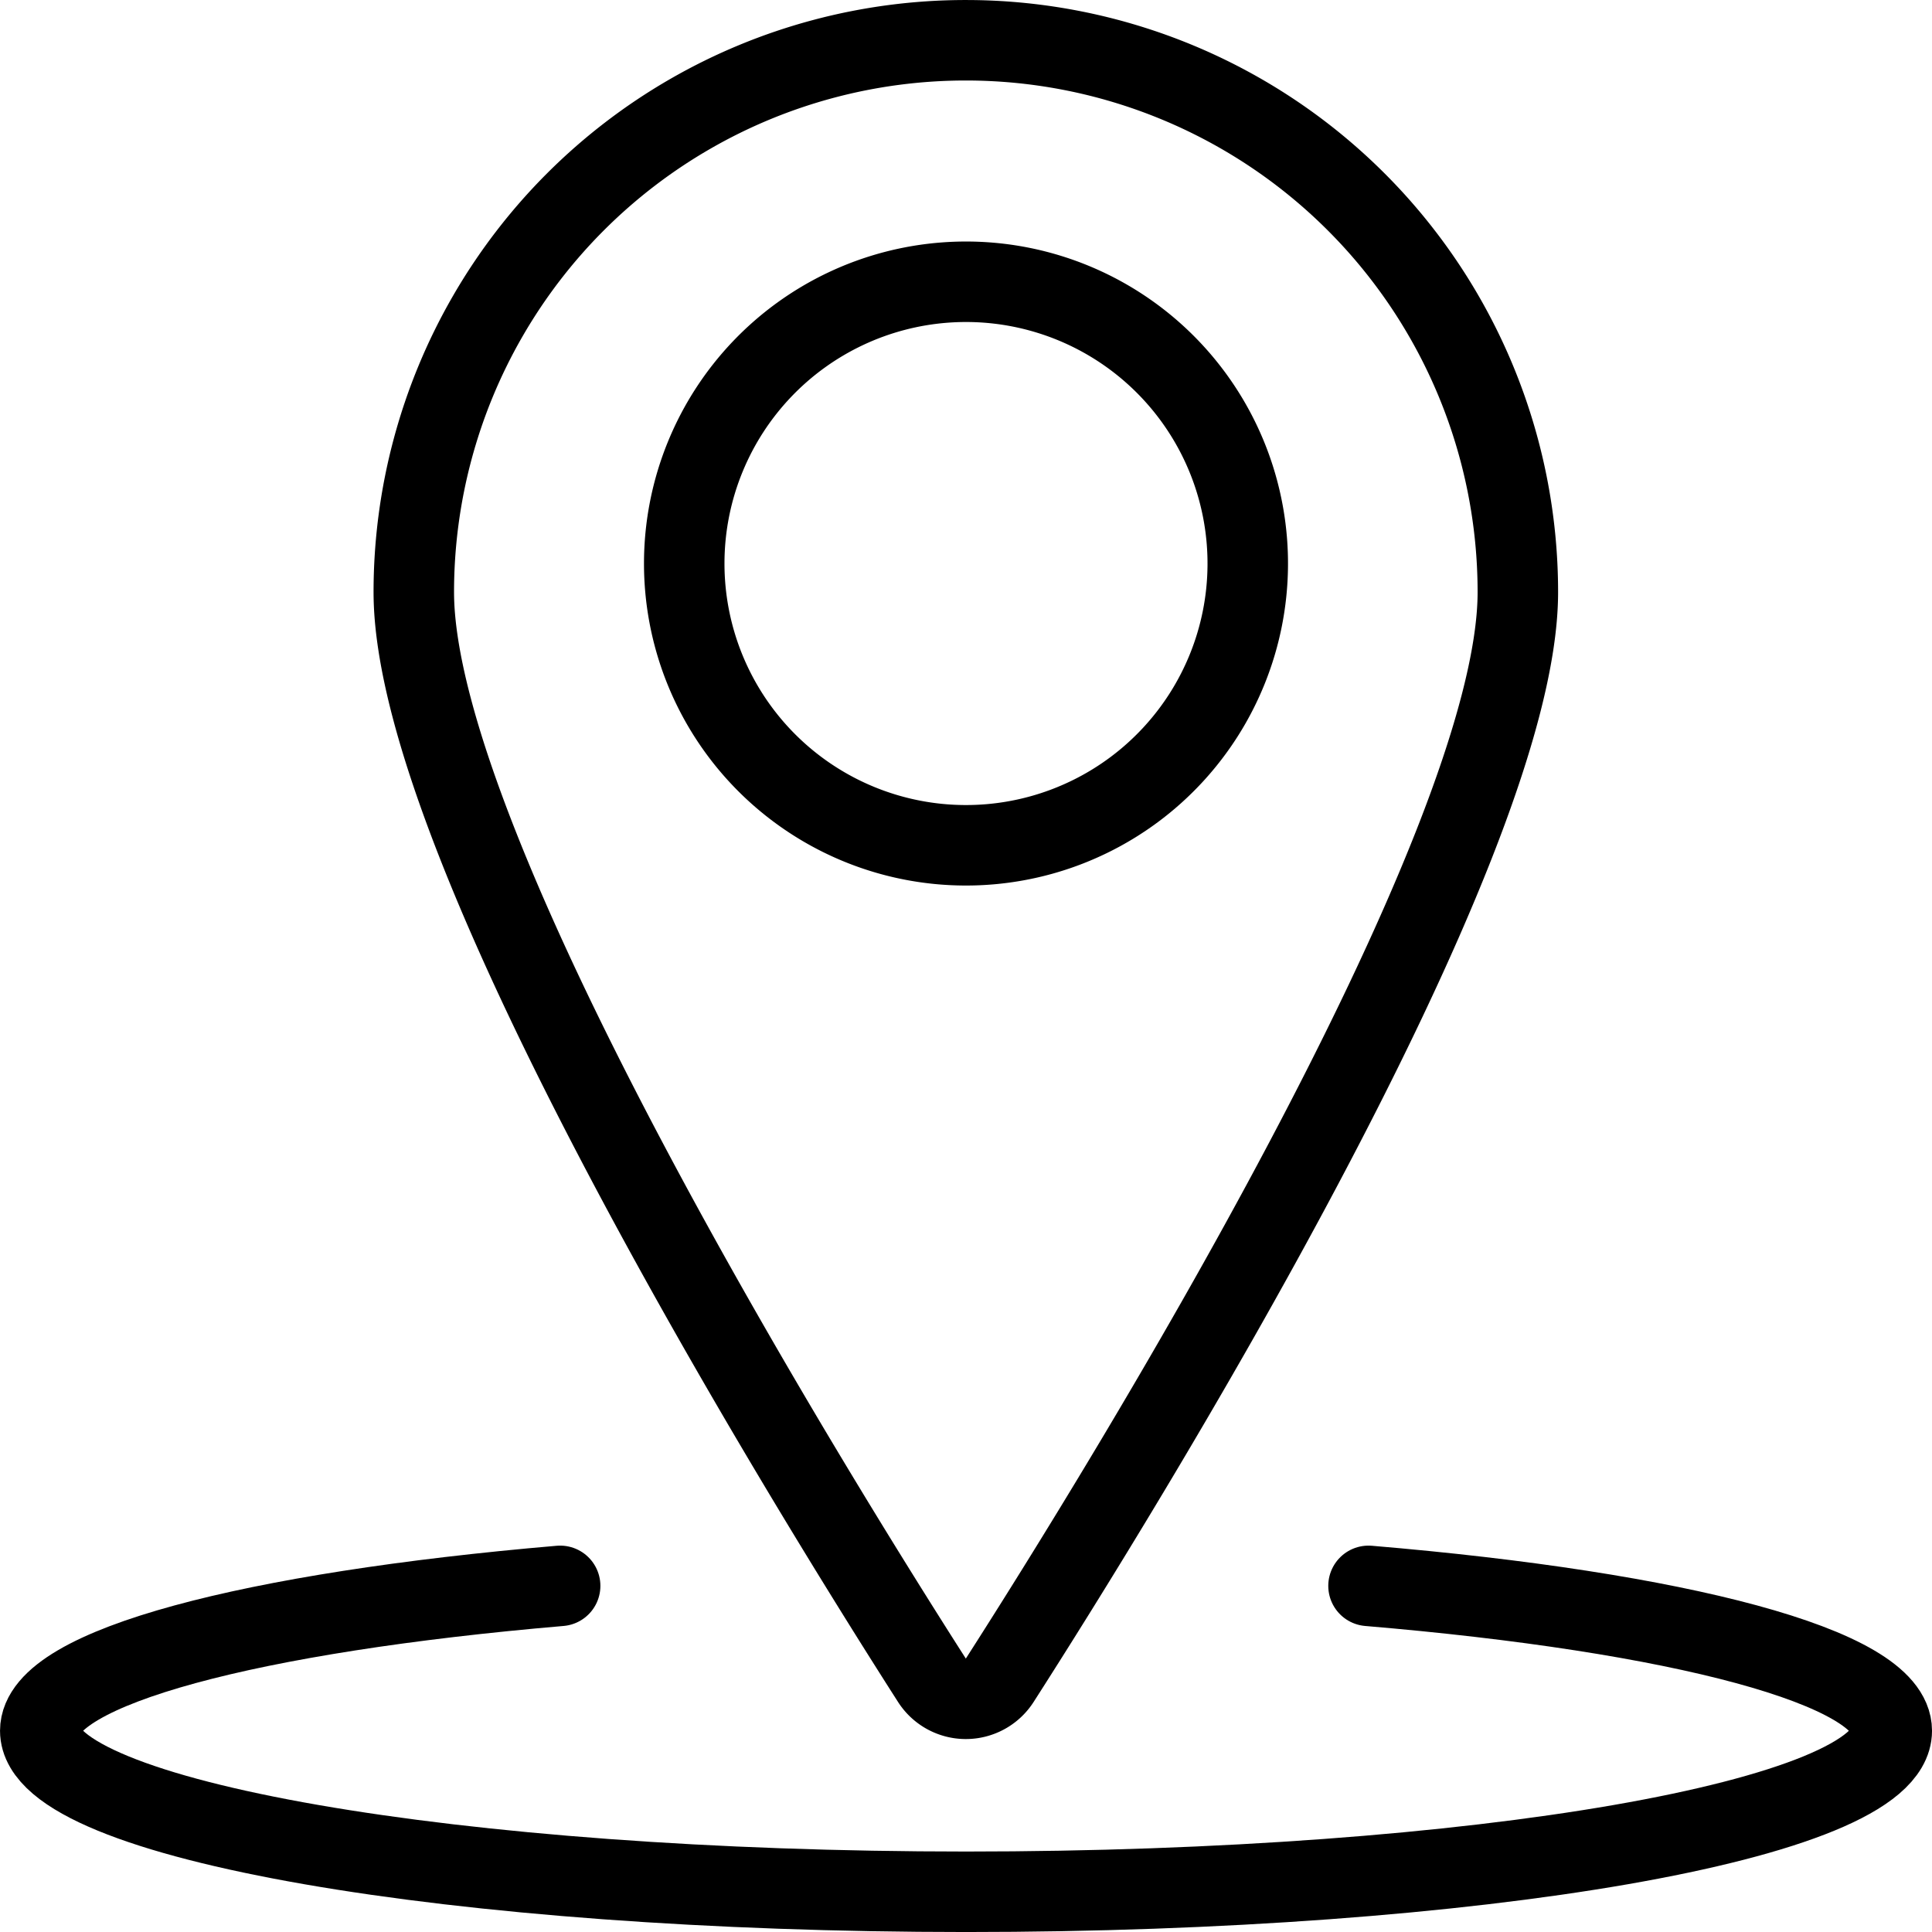 <svg id="Gruppe_63" data-name="Gruppe 63" xmlns="http://www.w3.org/2000/svg" width="44" height="44" viewBox="0 0 44 44">
    <path id="Pfad_255" data-name="Pfad 255" d="M15.583,12.833a6.417,6.417,0,1,0,.489-2.456,6.416,6.416,0,0,0-.489,2.456Z" fill="none" stroke="#000" stroke-linecap="round" stroke-linejoin="round" stroke-width="1.833"/>
    <path id="Pfad_256" data-name="Pfad 256" d="M22,.917A12.569,12.569,0,0,1,34.568,13.486c0,5.894-9.06,20.506-11.8,24.781a.917.917,0,0,1-1.544,0c-2.735-4.275-11.8-18.883-11.8-24.781A12.568,12.568,0,0,1,22,.917Z" fill="none" stroke="#000" stroke-linecap="round" stroke-linejoin="round" stroke-width="1.833"/>
    <path id="Pfad_257" data-name="Pfad 257" d="M31.167,36.117c7.055.594,11.917,1.85,11.917,3.3,0,2.026-9.438,3.667-21.083,3.667S.917,41.442.917,39.417c0-1.448,4.831-2.7,11.84-3.3" fill="none" stroke="#000" stroke-linecap="round" stroke-linejoin="round" stroke-width="1.833"/>
</svg>
